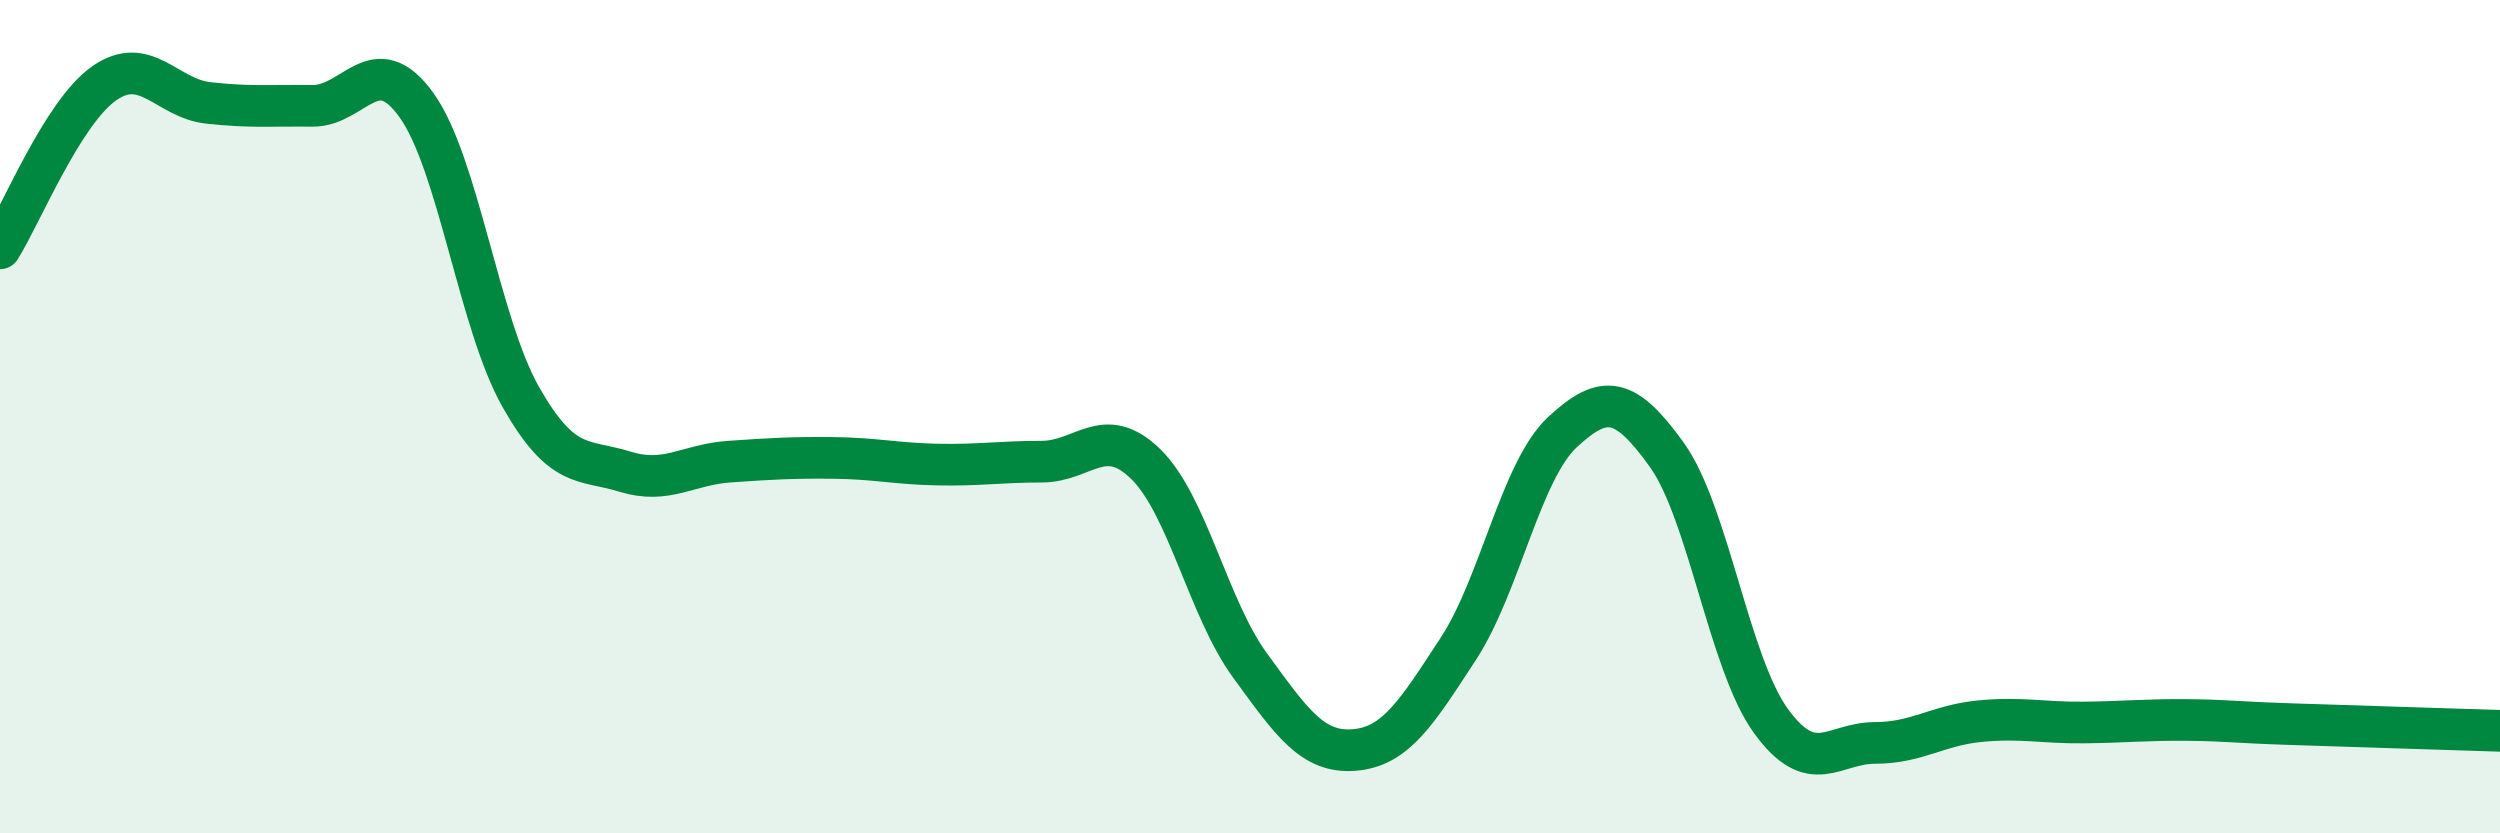 
    <svg width="60" height="20" viewBox="0 0 60 20" xmlns="http://www.w3.org/2000/svg">
      <path
        d="M 0,5.96 C 0.5,5.17 1.5,2.7 2.5,2 C 3.5,1.3 4,2.36 5,2.47 C 6,2.58 6.5,2.53 7.5,2.54 C 8.5,2.55 9,1.13 10,2.53 C 11,3.93 11.5,7.77 12.5,9.53 C 13.5,11.29 14,11.01 15,11.32 C 16,11.63 16.5,11.15 17.5,11.08 C 18.5,11.01 19,10.98 20,10.99 C 21,11 21.5,11.13 22.5,11.15 C 23.5,11.17 24,11.08 25,11.08 C 26,11.08 26.5,10.16 27.5,11.14 C 28.5,12.12 29,14.6 30,15.97 C 31,17.34 31.5,18.08 32.5,18 C 33.5,17.92 34,17.1 35,15.57 C 36,14.04 36.5,11.3 37.5,10.37 C 38.5,9.44 39,9.52 40,10.91 C 41,12.3 41.5,15.92 42.5,17.3 C 43.5,18.68 44,17.83 45,17.83 C 46,17.83 46.5,17.41 47.5,17.31 C 48.5,17.21 49,17.35 50,17.34 C 51,17.33 51.5,17.27 52.5,17.28 C 53.5,17.29 53.5,17.33 55,17.38 C 56.5,17.43 59,17.51 60,17.54L60 20L0 20Z"
        fill="#008740"
        opacity="0.1"
        stroke-linecap="round"
        stroke-linejoin="round"
      />
      <path
        d="M 0,5.96 C 0.5,5.17 1.5,2.7 2.5,2 C 3.5,1.3 4,2.36 5,2.47 C 6,2.58 6.5,2.53 7.5,2.54 C 8.5,2.55 9,1.13 10,2.53 C 11,3.93 11.5,7.77 12.5,9.53 C 13.5,11.29 14,11.01 15,11.32 C 16,11.63 16.5,11.15 17.5,11.08 C 18.5,11.01 19,10.98 20,10.99 C 21,11 21.5,11.13 22.5,11.15 C 23.5,11.17 24,11.08 25,11.08 C 26,11.08 26.5,10.16 27.5,11.14 C 28.5,12.12 29,14.6 30,15.97 C 31,17.34 31.5,18.08 32.5,18 C 33.5,17.92 34,17.1 35,15.57 C 36,14.04 36.5,11.3 37.5,10.37 C 38.5,9.44 39,9.52 40,10.91 C 41,12.3 41.5,15.92 42.5,17.3 C 43.5,18.68 44,17.83 45,17.83 C 46,17.83 46.5,17.41 47.5,17.31 C 48.5,17.21 49,17.35 50,17.34 C 51,17.33 51.5,17.27 52.5,17.28 C 53.5,17.29 53.5,17.33 55,17.38 C 56.5,17.43 59,17.51 60,17.54"
        stroke="#008740"
        stroke-width="1"
        fill="none"
        stroke-linecap="round"
        stroke-linejoin="round"
      />
    </svg>
  